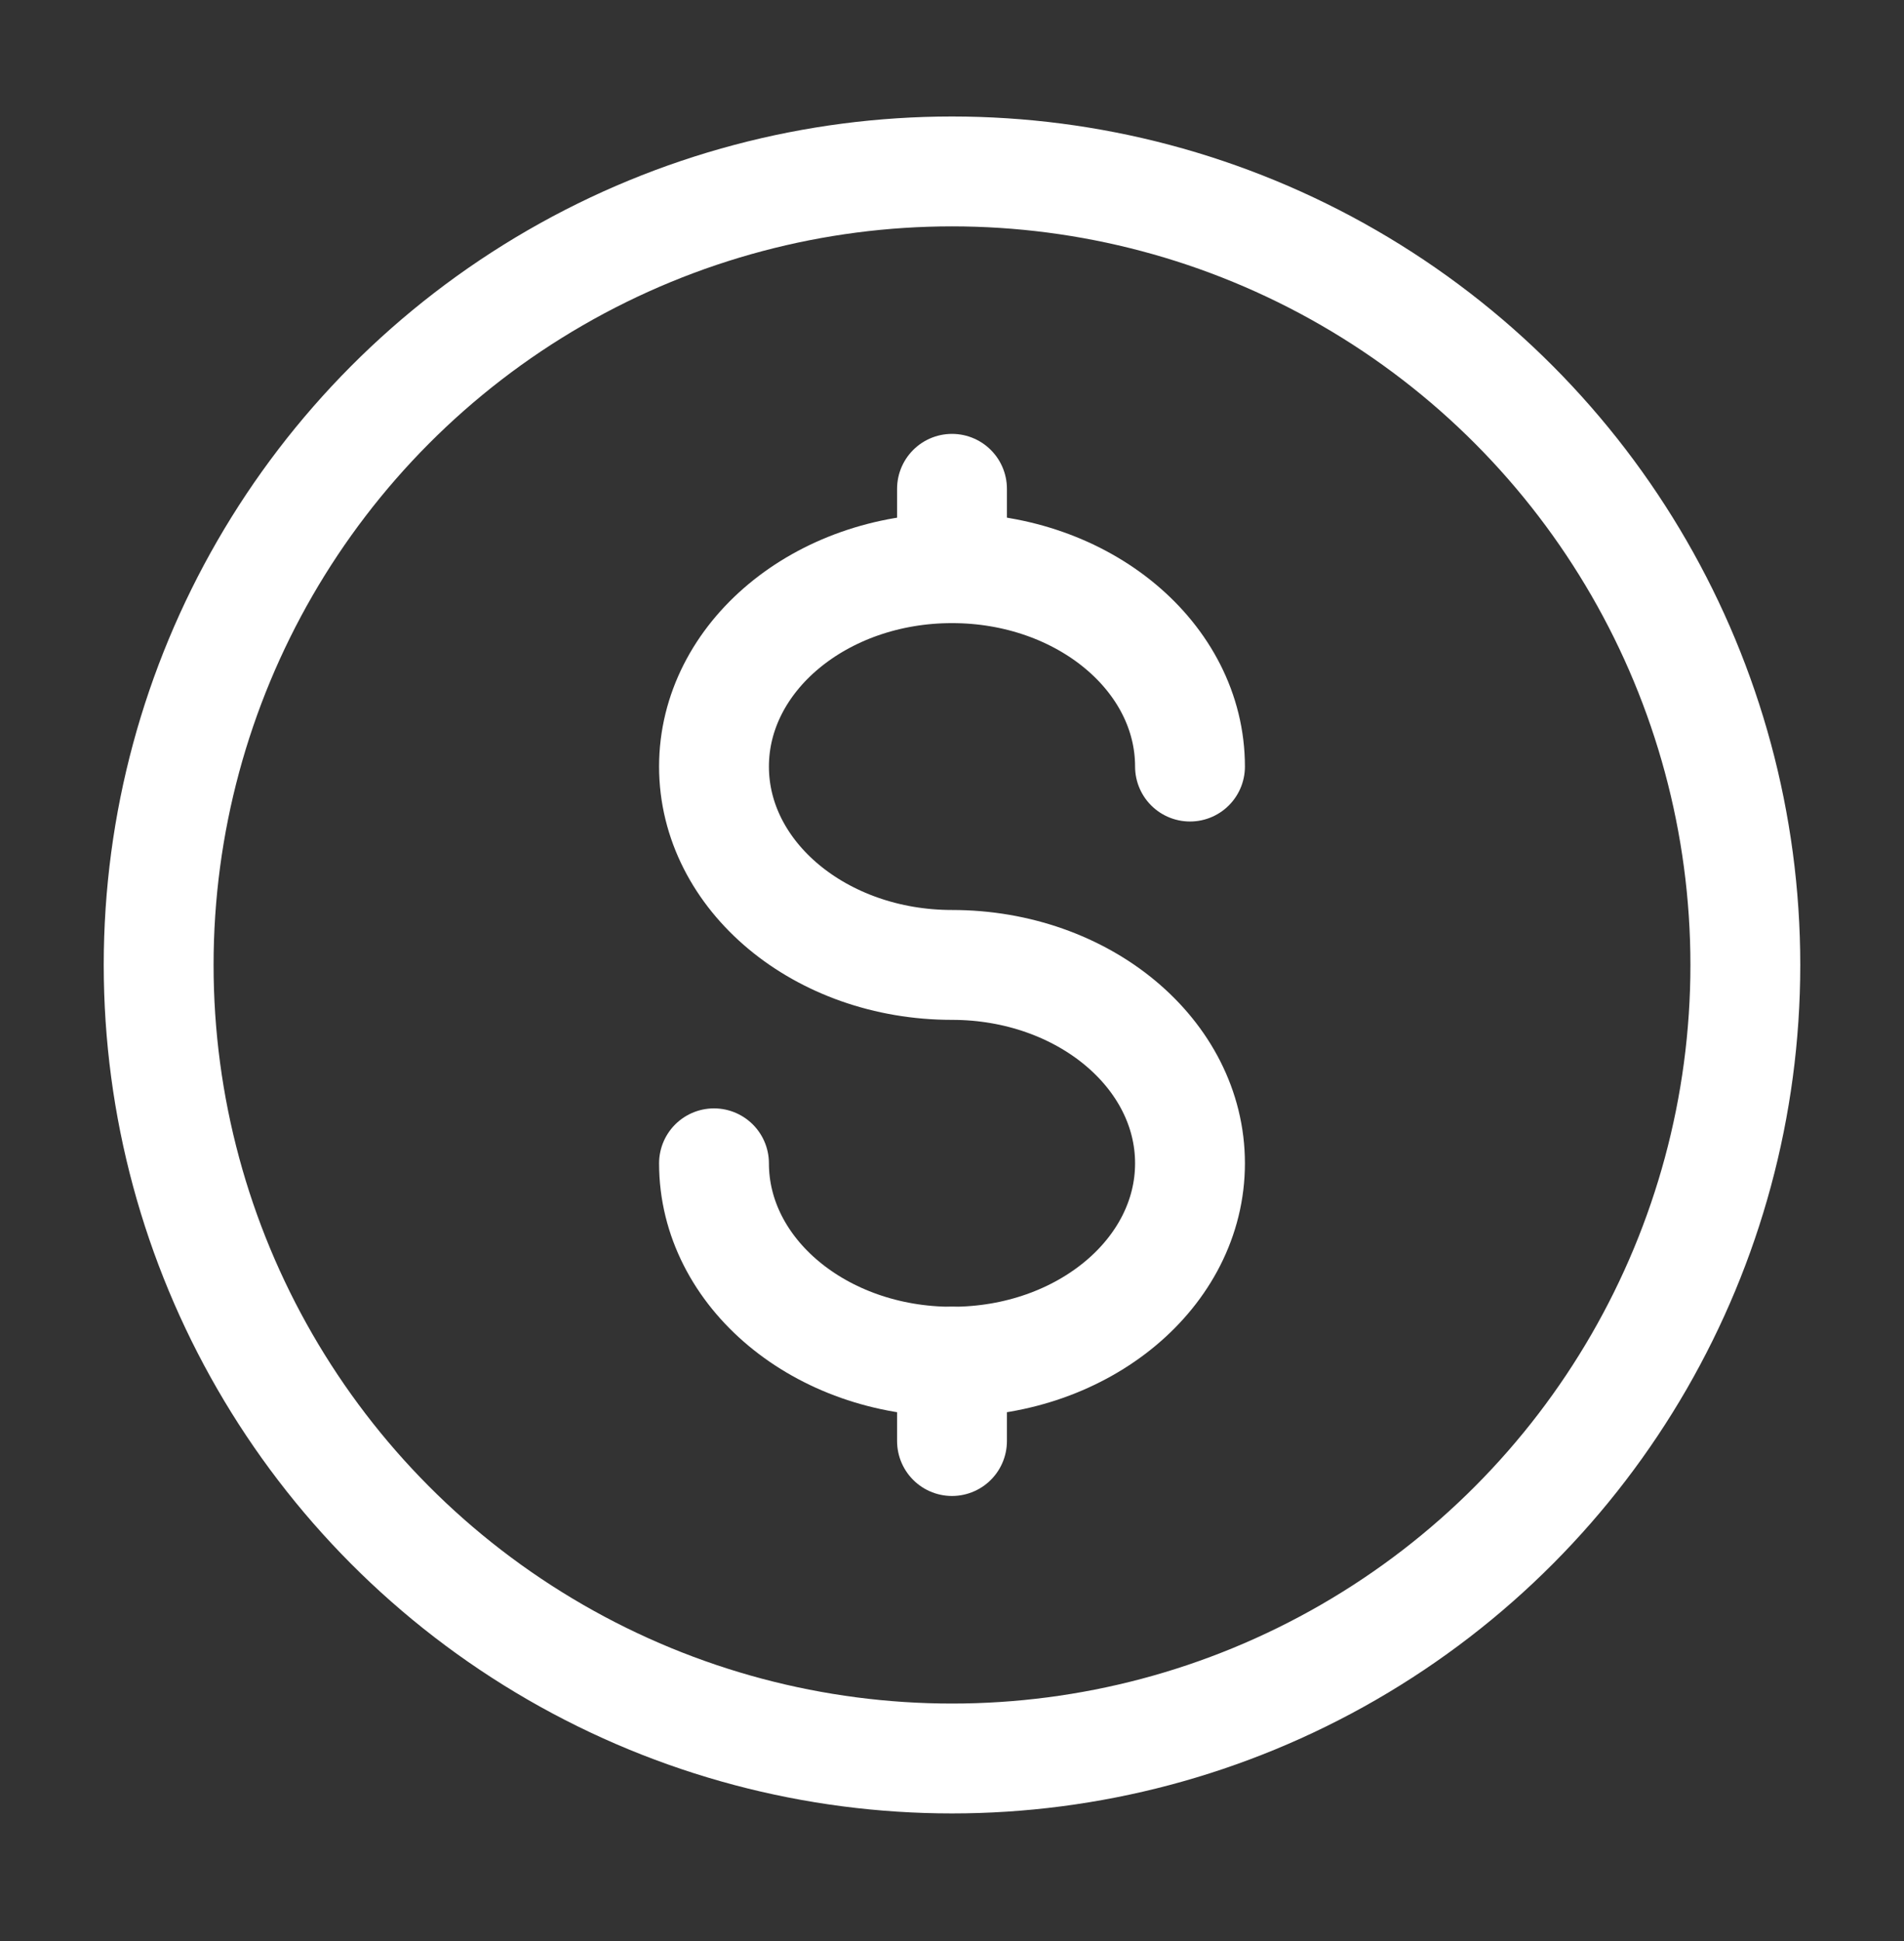 <svg xmlns="http://www.w3.org/2000/svg" width="52" height="53" viewBox="0 0 52 53" fill="none">
  <rect x="0" y="0" width="52" height="53" fill="#333333" stroke="none"/>
  <circle cx="26" cy="26.348" r="21.667" stroke="white" stroke-width="3"/>
  <path d="M26 37.181V38.264V39.347" stroke="white" stroke-width="3" stroke-linecap="round"/>
  <path d="M26 13.347V14.431V15.514" stroke="white" stroke-width="3" stroke-linecap="round"/>
  <path d="M32.5 20.931C32.5 17.939 29.59 15.514 26 15.514C22.41 15.514 19.5 17.939 19.5 20.931C19.5 23.922 22.41 26.347 26 26.347C29.59 26.347 32.5 28.773 32.5 31.764C32.5 34.756 29.59 37.181 26 37.181C22.41 37.181 19.5 34.756 19.5 31.764" stroke="white" stroke-width="3" stroke-linecap="round"/>
</svg>